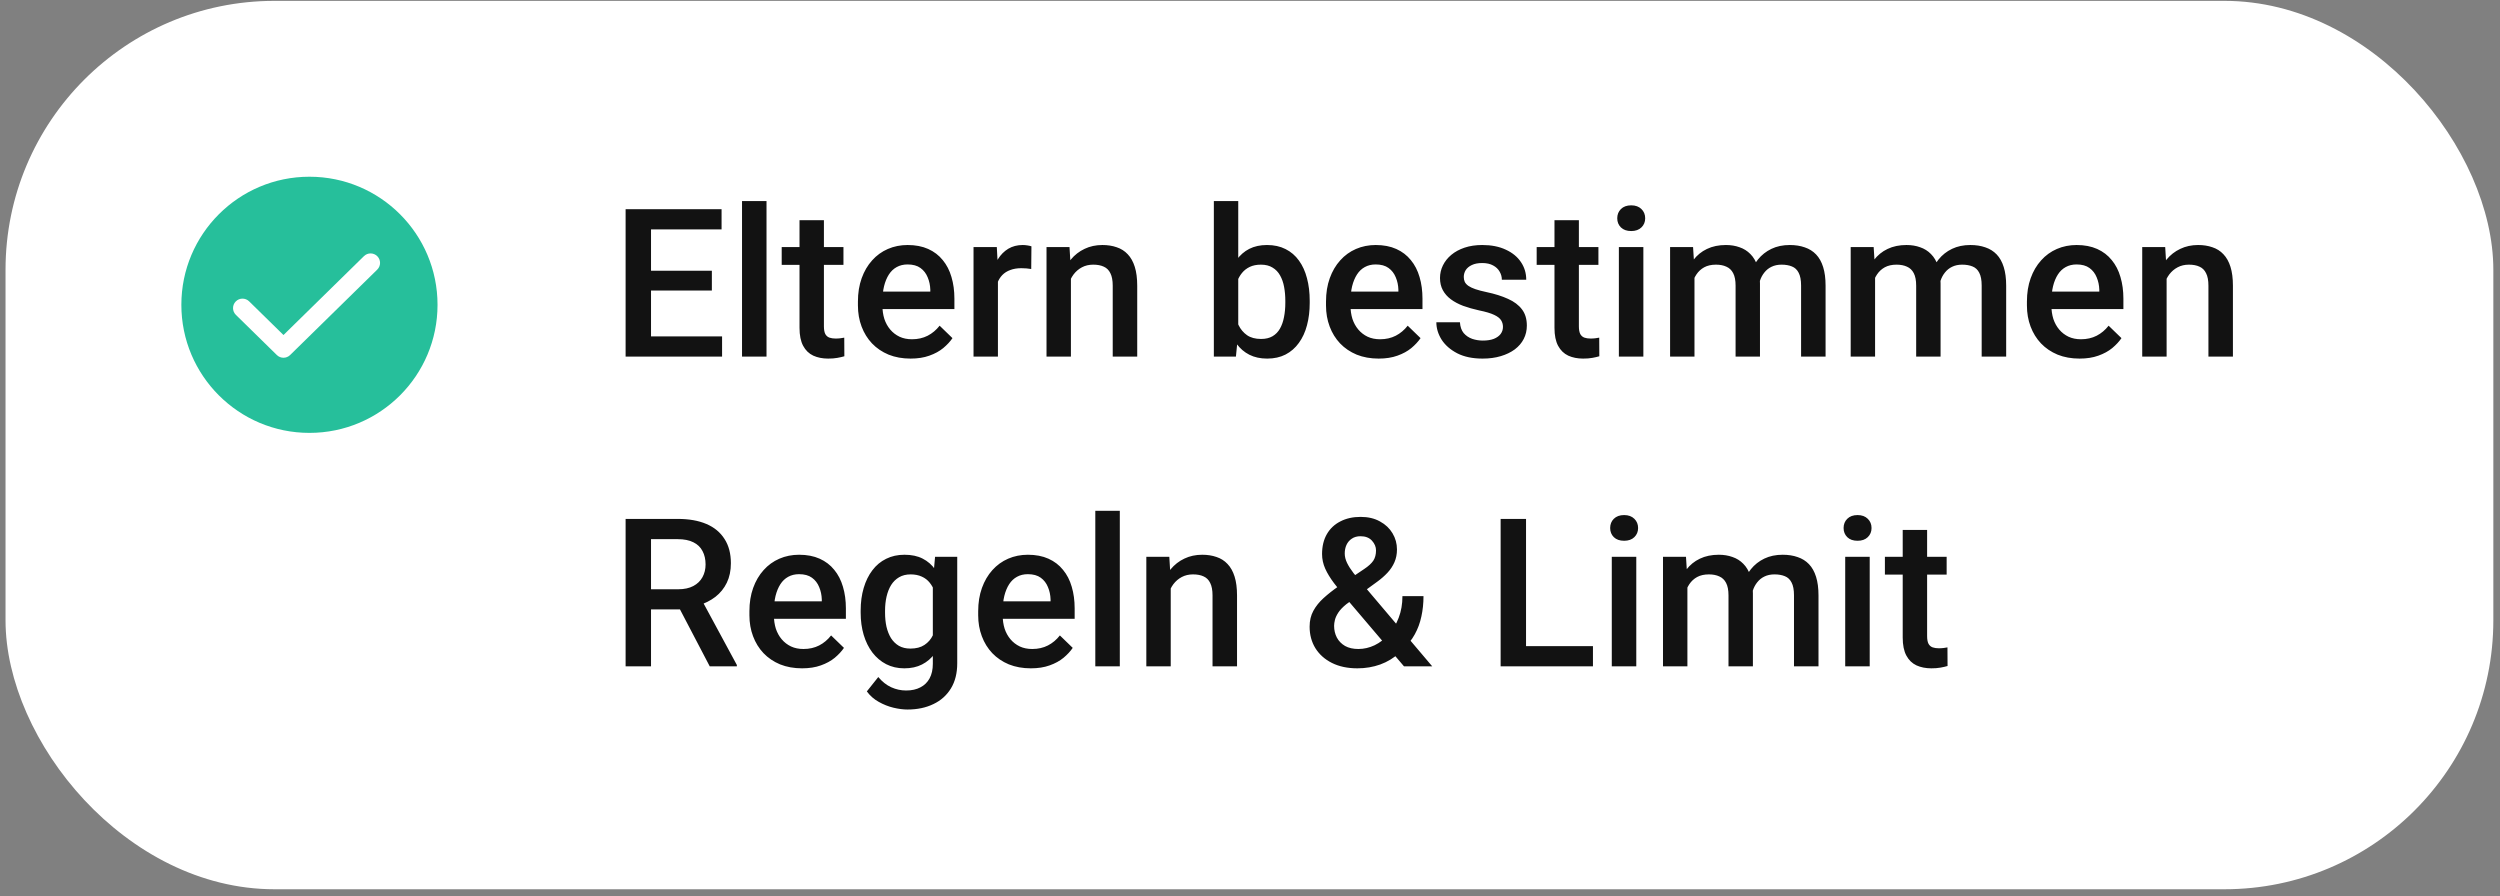 <?xml version="1.0" encoding="utf-8"?>
<svg xmlns="http://www.w3.org/2000/svg" fill="none" height="81" viewBox="0 0 226 81" width="226">
<rect x="0" y="0" width="226" height="81" fill="#808080" stroke="none"/>
<rect fill="white" height="80.311" rx="24.311" width="224.898" x="0.5" y="0.078"/>
<g clip-path="url(#clip0_5399_2712)">
<path clip-rule="evenodd" d="M27.974 39.133C34.369 39.133 39.553 33.949 39.553 27.555C39.553 21.16 34.369 15.976 27.974 15.976C21.58 15.976 16.395 21.16 16.395 27.555C16.395 33.949 21.58 39.133 27.974 39.133ZM34.1 24.376C34.438 24.045 34.443 23.504 34.112 23.166C33.781 22.828 33.239 22.823 32.902 23.154L25.627 30.286L22.521 27.241C22.183 26.91 21.642 26.915 21.311 27.253C20.98 27.59 20.985 28.132 21.323 28.463L25.028 32.096C25.361 32.422 25.893 32.422 26.226 32.096L34.1 24.376Z" fill="#26BF9B" fill-rule="evenodd"/>
</g>
<path d="M65.276 30.413L65.276 32.234L58.202 32.234L58.202 30.413L65.276 30.413ZM58.852 18.91L58.852 32.234L56.555 32.234L56.555 18.91L58.852 18.91ZM64.352 24.474L64.352 26.267L58.202 26.267L58.202 24.474L64.352 24.474ZM65.23 18.91L65.23 20.74L58.202 20.74L58.202 18.91L65.23 18.91ZM69.293 18.178L69.293 32.234L67.079 32.234L67.079 18.178L69.293 18.178ZM76.248 22.332L76.248 23.943L70.666 23.943L70.666 22.332L76.248 22.332ZM72.276 19.907L74.482 19.907L74.482 29.498C74.482 29.803 74.525 30.038 74.61 30.202C74.701 30.361 74.826 30.468 74.985 30.523C75.144 30.578 75.33 30.605 75.543 30.605C75.696 30.605 75.842 30.596 75.983 30.578C76.123 30.559 76.236 30.541 76.321 30.523L76.33 32.206C76.147 32.261 75.934 32.31 75.69 32.353C75.452 32.396 75.177 32.417 74.866 32.417C74.36 32.417 73.911 32.328 73.521 32.151C73.13 31.968 72.826 31.673 72.606 31.264C72.386 30.855 72.276 30.312 72.276 29.635L72.276 19.907ZM82.315 32.417C81.583 32.417 80.921 32.298 80.329 32.06C79.744 31.816 79.243 31.477 78.829 31.044C78.42 30.611 78.106 30.102 77.886 29.516C77.666 28.93 77.557 28.299 77.557 27.622L77.557 27.256C77.557 26.481 77.669 25.779 77.895 25.151C78.121 24.523 78.435 23.986 78.838 23.54C79.24 23.089 79.716 22.744 80.265 22.506C80.814 22.268 81.409 22.149 82.05 22.149C82.757 22.149 83.377 22.268 83.907 22.506C84.438 22.744 84.877 23.08 85.225 23.513C85.579 23.94 85.841 24.449 86.012 25.041C86.189 25.633 86.278 26.286 86.278 26.999L86.278 27.942L78.627 27.942L78.627 26.359L84.1 26.359L84.1 26.185C84.088 25.788 84.008 25.416 83.862 25.069C83.721 24.721 83.505 24.44 83.212 24.227C82.919 24.013 82.529 23.906 82.041 23.906C81.675 23.906 81.348 23.986 81.061 24.144C80.781 24.297 80.546 24.52 80.357 24.812C80.168 25.105 80.021 25.459 79.918 25.874C79.82 26.283 79.771 26.743 79.771 27.256L79.771 27.622C79.771 28.055 79.829 28.457 79.945 28.83C80.067 29.196 80.244 29.516 80.476 29.791C80.708 30.065 80.988 30.282 81.318 30.44C81.647 30.593 82.022 30.669 82.443 30.669C82.974 30.669 83.447 30.562 83.862 30.349C84.277 30.135 84.636 29.833 84.942 29.443L86.104 30.568C85.89 30.88 85.613 31.178 85.271 31.465C84.929 31.746 84.511 31.975 84.017 32.151C83.529 32.328 82.962 32.417 82.315 32.417ZM90.213 24.218L90.213 32.234L88.007 32.234L88.007 22.332L90.112 22.332L90.213 24.218ZM93.242 22.268L93.223 24.318C93.089 24.294 92.943 24.276 92.784 24.263C92.632 24.251 92.479 24.245 92.326 24.245C91.948 24.245 91.616 24.3 91.329 24.41C91.042 24.513 90.801 24.666 90.606 24.867C90.417 25.062 90.271 25.3 90.167 25.581C90.063 25.862 90.002 26.176 89.984 26.524L89.481 26.56C89.481 25.938 89.541 25.361 89.664 24.831C89.786 24.3 89.969 23.833 90.213 23.43C90.463 23.028 90.774 22.714 91.146 22.488C91.524 22.262 91.96 22.149 92.455 22.149C92.589 22.149 92.732 22.162 92.885 22.186C93.043 22.21 93.162 22.238 93.242 22.268ZM96.811 24.446L96.811 32.234L94.605 32.234L94.605 22.332L96.683 22.332L96.811 24.446ZM96.417 26.917L95.703 26.908C95.709 26.206 95.807 25.563 95.996 24.977C96.191 24.391 96.46 23.888 96.801 23.467C97.149 23.046 97.564 22.723 98.046 22.497C98.528 22.265 99.065 22.149 99.657 22.149C100.132 22.149 100.563 22.216 100.947 22.351C101.337 22.479 101.67 22.689 101.944 22.982C102.225 23.275 102.439 23.656 102.585 24.126C102.731 24.59 102.805 25.16 102.805 25.837L102.805 32.234L100.59 32.234L100.59 25.828C100.59 25.352 100.52 24.977 100.38 24.703C100.245 24.422 100.047 24.224 99.785 24.108C99.528 23.986 99.208 23.925 98.824 23.925C98.446 23.925 98.107 24.004 97.808 24.163C97.509 24.321 97.256 24.538 97.049 24.812C96.847 25.087 96.692 25.404 96.582 25.764C96.472 26.124 96.417 26.508 96.417 26.917ZM109.732 18.178L111.937 18.178L111.937 30.12L111.727 32.234L109.732 32.234L109.732 18.178ZM118.398 27.192L118.398 27.384C118.398 28.116 118.316 28.79 118.151 29.406C117.992 30.016 117.748 30.547 117.419 30.998C117.096 31.45 116.693 31.801 116.211 32.051C115.735 32.295 115.183 32.417 114.555 32.417C113.938 32.417 113.402 32.301 112.944 32.069C112.486 31.837 112.102 31.508 111.791 31.081C111.486 30.654 111.239 30.144 111.05 29.553C110.861 28.961 110.726 28.308 110.647 27.594L110.647 26.981C110.726 26.261 110.861 25.608 111.05 25.023C111.239 24.431 111.486 23.922 111.791 23.495C112.102 23.061 112.483 22.729 112.935 22.497C113.392 22.265 113.926 22.149 114.536 22.149C115.171 22.149 115.729 22.271 116.211 22.515C116.699 22.759 117.105 23.107 117.428 23.559C117.751 24.004 117.992 24.535 118.151 25.151C118.316 25.767 118.398 26.447 118.398 27.192ZM116.193 27.384L116.193 27.192C116.193 26.746 116.156 26.328 116.083 25.938C116.01 25.541 115.888 25.194 115.717 24.895C115.552 24.596 115.326 24.361 115.04 24.19C114.759 24.013 114.408 23.925 113.987 23.925C113.597 23.925 113.261 23.992 112.981 24.126C112.7 24.26 112.465 24.443 112.276 24.675C112.087 24.907 111.937 25.175 111.828 25.48C111.724 25.785 111.654 26.115 111.617 26.469L111.617 28.125C111.672 28.583 111.788 29.003 111.965 29.388C112.148 29.766 112.404 30.071 112.734 30.303C113.063 30.529 113.487 30.642 114.006 30.642C114.414 30.642 114.759 30.559 115.04 30.395C115.32 30.23 115.543 30.001 115.708 29.708C115.878 29.409 116 29.061 116.074 28.665C116.153 28.268 116.193 27.841 116.193 27.384ZM124.63 32.417C123.898 32.417 123.236 32.298 122.644 32.06C122.059 31.816 121.558 31.477 121.143 31.044C120.735 30.611 120.42 30.102 120.201 29.516C119.981 28.93 119.871 28.299 119.871 27.622L119.871 27.256C119.871 26.481 119.984 25.779 120.21 25.151C120.436 24.523 120.75 23.986 121.153 23.54C121.555 23.089 122.031 22.744 122.58 22.506C123.129 22.268 123.724 22.149 124.365 22.149C125.072 22.149 125.692 22.268 126.222 22.506C126.753 22.744 127.192 23.08 127.54 23.513C127.894 23.94 128.156 24.449 128.327 25.041C128.504 25.633 128.592 26.286 128.592 26.999L128.592 27.942L120.942 27.942L120.942 26.359L126.414 26.359L126.414 26.185C126.402 25.788 126.323 25.416 126.177 25.069C126.036 24.721 125.82 24.44 125.527 24.227C125.234 24.013 124.843 23.906 124.355 23.906C123.989 23.906 123.663 23.986 123.376 24.144C123.096 24.297 122.861 24.52 122.672 24.812C122.483 25.105 122.336 25.459 122.232 25.874C122.135 26.283 122.086 26.743 122.086 27.256L122.086 27.622C122.086 28.055 122.144 28.457 122.26 28.83C122.382 29.196 122.559 29.516 122.791 29.791C123.022 30.065 123.303 30.282 123.632 30.44C123.962 30.593 124.337 30.669 124.758 30.669C125.289 30.669 125.762 30.562 126.177 30.349C126.591 30.135 126.951 29.833 127.256 29.443L128.419 30.568C128.205 30.88 127.927 31.178 127.586 31.465C127.244 31.746 126.826 31.975 126.332 32.151C125.844 32.328 125.277 32.417 124.63 32.417ZM135.868 29.553C135.868 29.333 135.813 29.135 135.703 28.958C135.593 28.775 135.383 28.61 135.071 28.464C134.766 28.317 134.315 28.183 133.717 28.061C133.192 27.945 132.71 27.808 132.271 27.649C131.838 27.485 131.466 27.286 131.155 27.054C130.844 26.823 130.603 26.548 130.432 26.231C130.261 25.913 130.176 25.547 130.176 25.133C130.176 24.73 130.264 24.349 130.441 23.989C130.618 23.629 130.871 23.311 131.2 23.037C131.53 22.762 131.93 22.546 132.399 22.387C132.875 22.229 133.406 22.149 133.992 22.149C134.821 22.149 135.532 22.29 136.124 22.57C136.722 22.845 137.179 23.22 137.496 23.696C137.814 24.166 137.972 24.696 137.972 25.288L135.767 25.288C135.767 25.026 135.7 24.782 135.566 24.556C135.437 24.324 135.242 24.138 134.98 23.998C134.718 23.852 134.388 23.778 133.992 23.778C133.613 23.778 133.299 23.839 133.049 23.961C132.805 24.077 132.622 24.23 132.5 24.419C132.384 24.608 132.326 24.815 132.326 25.041C132.326 25.206 132.357 25.355 132.418 25.489C132.485 25.618 132.594 25.737 132.747 25.846C132.9 25.95 133.107 26.048 133.369 26.139C133.638 26.231 133.973 26.319 134.376 26.405C135.132 26.563 135.782 26.768 136.325 27.018C136.874 27.262 137.295 27.579 137.588 27.97C137.881 28.354 138.027 28.842 138.027 29.434C138.027 29.873 137.933 30.276 137.744 30.642C137.561 31.002 137.292 31.316 136.938 31.584C136.584 31.846 136.16 32.051 135.666 32.197C135.178 32.344 134.629 32.417 134.019 32.417C133.122 32.417 132.363 32.258 131.74 31.941C131.118 31.618 130.645 31.206 130.322 30.706C130.005 30.199 129.846 29.675 129.846 29.132L131.978 29.132C132.003 29.54 132.116 29.867 132.317 30.111C132.524 30.349 132.781 30.523 133.086 30.632C133.397 30.736 133.717 30.788 134.046 30.788C134.443 30.788 134.776 30.736 135.044 30.632C135.312 30.523 135.517 30.376 135.657 30.193C135.797 30.004 135.868 29.791 135.868 29.553ZM144.497 22.332L144.497 23.943L138.915 23.943L138.915 22.332L144.497 22.332ZM140.525 19.907L142.731 19.907L142.731 29.498C142.731 29.803 142.774 30.038 142.859 30.202C142.951 30.361 143.076 30.468 143.234 30.523C143.393 30.578 143.579 30.605 143.792 30.605C143.945 30.605 144.091 30.596 144.232 30.578C144.372 30.559 144.485 30.541 144.57 30.523L144.579 32.206C144.396 32.261 144.183 32.31 143.939 32.353C143.701 32.396 143.426 32.417 143.115 32.417C142.609 32.417 142.16 32.328 141.77 32.151C141.38 31.968 141.075 31.673 140.855 31.264C140.635 30.855 140.525 30.312 140.525 29.635L140.525 19.907ZM148.56 22.332L148.56 32.234L146.346 32.234L146.346 22.332L148.56 22.332ZM146.199 19.733C146.199 19.398 146.309 19.12 146.529 18.901C146.754 18.675 147.065 18.562 147.462 18.562C147.852 18.562 148.161 18.675 148.386 18.901C148.612 19.12 148.725 19.398 148.725 19.733C148.725 20.063 148.612 20.337 148.386 20.557C148.161 20.777 147.852 20.887 147.462 20.887C147.065 20.887 146.754 20.777 146.529 20.557C146.309 20.337 146.199 20.063 146.199 19.733ZM153.181 24.346L153.181 32.234L150.976 32.234L150.976 22.332L153.053 22.332L153.181 24.346ZM152.825 26.917L152.074 26.908C152.074 26.225 152.16 25.593 152.33 25.014C152.501 24.434 152.751 23.931 153.081 23.504C153.41 23.071 153.819 22.738 154.307 22.506C154.801 22.268 155.372 22.149 156.018 22.149C156.47 22.149 156.882 22.216 157.254 22.351C157.632 22.479 157.958 22.683 158.233 22.964C158.514 23.244 158.727 23.604 158.873 24.044C159.026 24.483 159.102 25.014 159.102 25.636L159.102 32.234L156.897 32.234L156.897 25.828C156.897 25.346 156.824 24.968 156.677 24.693C156.537 24.419 156.332 24.224 156.064 24.108C155.802 23.986 155.488 23.925 155.121 23.925C154.707 23.925 154.353 24.004 154.06 24.163C153.773 24.321 153.538 24.538 153.355 24.812C153.172 25.087 153.038 25.404 152.953 25.764C152.867 26.124 152.825 26.508 152.825 26.917ZM158.965 26.331L157.931 26.56C157.931 25.962 158.013 25.398 158.178 24.867C158.349 24.33 158.596 23.861 158.919 23.458C159.249 23.049 159.654 22.729 160.136 22.497C160.618 22.265 161.17 22.149 161.793 22.149C162.299 22.149 162.75 22.22 163.147 22.36C163.55 22.494 163.891 22.708 164.172 23C164.453 23.293 164.666 23.674 164.813 24.144C164.959 24.608 165.032 25.169 165.032 25.828L165.032 32.234L162.818 32.234L162.818 25.819C162.818 25.319 162.744 24.931 162.598 24.657C162.458 24.382 162.256 24.193 161.994 24.089C161.732 23.98 161.417 23.925 161.051 23.925C160.71 23.925 160.408 23.989 160.145 24.117C159.889 24.239 159.673 24.413 159.496 24.639C159.319 24.858 159.185 25.111 159.093 25.398C159.008 25.685 158.965 25.996 158.965 26.331ZM169.507 24.346L169.507 32.234L167.302 32.234L167.302 22.332L169.379 22.332L169.507 24.346ZM169.15 26.917L168.4 26.908C168.4 26.225 168.485 25.593 168.656 25.014C168.827 24.434 169.077 23.931 169.406 23.504C169.736 23.071 170.145 22.738 170.633 22.506C171.127 22.268 171.697 22.149 172.344 22.149C172.795 22.149 173.207 22.216 173.579 22.351C173.958 22.479 174.284 22.683 174.558 22.964C174.839 23.244 175.053 23.604 175.199 24.044C175.352 24.483 175.428 25.014 175.428 25.636L175.428 32.234L173.222 32.234L173.222 25.828C173.222 25.346 173.149 24.968 173.003 24.693C172.862 24.419 172.658 24.224 172.39 24.108C172.127 23.986 171.813 23.925 171.447 23.925C171.032 23.925 170.678 24.004 170.386 24.163C170.099 24.321 169.864 24.538 169.681 24.812C169.498 25.087 169.364 25.404 169.278 25.764C169.193 26.124 169.15 26.508 169.15 26.917ZM175.291 26.331L174.256 26.56C174.256 25.962 174.339 25.398 174.504 24.867C174.674 24.33 174.921 23.861 175.245 23.458C175.574 23.049 175.98 22.729 176.462 22.497C176.944 22.265 177.496 22.149 178.118 22.149C178.625 22.149 179.076 22.22 179.473 22.36C179.875 22.494 180.217 22.708 180.498 23C180.778 23.293 180.992 23.674 181.138 24.144C181.285 24.608 181.358 25.169 181.358 25.828L181.358 32.234L179.143 32.234L179.143 25.819C179.143 25.319 179.07 24.931 178.924 24.657C178.783 24.382 178.582 24.193 178.32 24.089C178.057 23.98 177.743 23.925 177.377 23.925C177.035 23.925 176.733 23.989 176.471 24.117C176.215 24.239 175.998 24.413 175.821 24.639C175.644 24.858 175.51 25.111 175.419 25.398C175.333 25.685 175.291 25.996 175.291 26.331ZM187.992 32.417C187.26 32.417 186.598 32.298 186.007 32.06C185.421 31.816 184.921 31.477 184.506 31.044C184.097 30.611 183.783 30.102 183.563 29.516C183.344 28.93 183.234 28.299 183.234 27.622L183.234 27.256C183.234 26.481 183.347 25.779 183.572 25.151C183.798 24.523 184.112 23.986 184.515 23.54C184.918 23.089 185.393 22.744 185.942 22.506C186.492 22.268 187.086 22.149 187.727 22.149C188.435 22.149 189.054 22.268 189.585 22.506C190.115 22.744 190.555 23.08 190.902 23.513C191.256 23.94 191.519 24.449 191.689 25.041C191.866 25.633 191.955 26.286 191.955 26.999L191.955 27.942L184.304 27.942L184.304 26.359L189.777 26.359L189.777 26.185C189.765 25.788 189.685 25.416 189.539 25.069C189.399 24.721 189.182 24.44 188.889 24.227C188.596 24.013 188.206 23.906 187.718 23.906C187.352 23.906 187.025 23.986 186.739 24.144C186.458 24.297 186.223 24.52 186.034 24.812C185.845 25.105 185.698 25.459 185.595 25.874C185.497 26.283 185.448 26.743 185.448 27.256L185.448 27.622C185.448 28.055 185.506 28.457 185.622 28.83C185.744 29.196 185.921 29.516 186.153 29.791C186.385 30.065 186.665 30.282 186.995 30.44C187.324 30.593 187.699 30.669 188.12 30.669C188.651 30.669 189.124 30.562 189.539 30.349C189.954 30.135 190.314 29.833 190.619 29.443L191.781 30.568C191.567 30.88 191.29 31.178 190.948 31.465C190.606 31.746 190.189 31.975 189.694 32.151C189.206 32.328 188.639 32.417 187.992 32.417ZM195.862 24.446L195.862 32.234L193.657 32.234L193.657 22.332L195.734 22.332L195.862 24.446ZM195.469 26.917L194.755 26.908C194.761 26.206 194.859 25.563 195.048 24.977C195.243 24.391 195.511 23.888 195.853 23.467C196.201 23.046 196.616 22.723 197.098 22.497C197.58 22.265 198.117 22.149 198.708 22.149C199.184 22.149 199.614 22.216 199.999 22.351C200.389 22.479 200.722 22.689 200.996 22.982C201.277 23.275 201.49 23.656 201.637 24.126C201.783 24.59 201.856 25.16 201.856 25.837L201.856 32.234L199.642 32.234L199.642 25.828C199.642 25.352 199.572 24.977 199.431 24.703C199.297 24.422 199.099 24.224 198.836 24.108C198.58 23.986 198.26 23.925 197.876 23.925C197.497 23.925 197.159 24.004 196.86 24.163C196.561 24.321 196.308 24.538 196.1 24.812C195.899 25.087 195.743 25.404 195.633 25.764C195.524 26.124 195.469 26.508 195.469 26.917ZM56.555 46.91L61.268 46.91C62.28 46.91 63.144 47.062 63.857 47.367C64.571 47.672 65.117 48.124 65.495 48.722C65.88 49.314 66.072 50.046 66.072 50.918C66.072 51.583 65.95 52.169 65.706 52.675C65.462 53.181 65.117 53.608 64.672 53.956C64.227 54.298 63.696 54.563 63.08 54.752L62.384 55.091L58.147 55.091L58.129 53.27L61.304 53.27C61.853 53.27 62.311 53.172 62.677 52.977C63.043 52.782 63.318 52.516 63.501 52.181C63.69 51.839 63.784 51.455 63.784 51.028C63.784 50.564 63.693 50.162 63.51 49.82C63.333 49.472 63.058 49.207 62.686 49.024C62.314 48.835 61.841 48.74 61.268 48.74L58.852 48.74L58.852 60.234L56.555 60.234L56.555 46.91ZM64.159 60.234L61.03 54.249L63.436 54.24L66.612 60.115L66.612 60.234L64.159 60.234ZM72.505 60.417C71.773 60.417 71.111 60.298 70.519 60.06C69.934 59.816 69.433 59.477 69.019 59.044C68.61 58.611 68.296 58.102 68.076 57.516C67.856 56.93 67.747 56.299 67.747 55.622L67.747 55.256C67.747 54.481 67.859 53.779 68.085 53.151C68.311 52.523 68.625 51.986 69.028 51.54C69.43 51.089 69.906 50.744 70.455 50.506C71.004 50.268 71.599 50.149 72.24 50.149C72.948 50.149 73.567 50.268 74.097 50.506C74.628 50.744 75.067 51.08 75.415 51.513C75.769 51.94 76.031 52.449 76.202 53.041C76.379 53.633 76.468 54.286 76.468 54.999L76.468 55.942L68.817 55.942L68.817 54.359L74.29 54.359L74.29 54.185C74.278 53.788 74.198 53.416 74.052 53.069C73.911 52.721 73.695 52.44 73.402 52.227C73.109 52.013 72.719 51.906 72.231 51.906C71.865 51.906 71.538 51.986 71.251 52.144C70.971 52.297 70.736 52.52 70.547 52.812C70.358 53.105 70.211 53.459 70.108 53.874C70.01 54.283 69.961 54.743 69.961 55.256L69.961 55.622C69.961 56.055 70.019 56.458 70.135 56.83C70.257 57.196 70.434 57.516 70.666 57.791C70.898 58.065 71.178 58.282 71.508 58.44C71.837 58.593 72.212 58.669 72.633 58.669C73.164 58.669 73.637 58.562 74.052 58.349C74.467 58.135 74.826 57.833 75.132 57.443L76.294 58.568C76.08 58.88 75.803 59.178 75.461 59.465C75.119 59.746 74.701 59.975 74.207 60.151C73.719 60.328 73.152 60.417 72.505 60.417ZM84.53 50.332L86.534 50.332L86.534 59.959C86.534 60.85 86.345 61.607 85.966 62.229C85.588 62.851 85.061 63.324 84.383 63.647C83.706 63.977 82.922 64.141 82.031 64.141C81.653 64.141 81.232 64.087 80.769 63.977C80.311 63.867 79.866 63.69 79.433 63.446C79.005 63.208 78.649 62.894 78.362 62.503L79.396 61.204C79.75 61.625 80.14 61.933 80.567 62.128C80.994 62.323 81.443 62.421 81.913 62.421C82.419 62.421 82.849 62.326 83.203 62.137C83.563 61.954 83.84 61.683 84.036 61.323C84.231 60.963 84.328 60.524 84.328 60.005L84.328 52.574L84.53 50.332ZM77.804 55.393L77.804 55.201C77.804 54.45 77.895 53.767 78.078 53.151C78.261 52.529 78.524 51.995 78.865 51.55C79.207 51.098 79.622 50.753 80.11 50.515C80.598 50.271 81.15 50.149 81.766 50.149C82.407 50.149 82.953 50.265 83.404 50.497C83.862 50.729 84.243 51.061 84.548 51.495C84.853 51.922 85.091 52.434 85.262 53.032C85.439 53.624 85.57 54.283 85.655 55.009L85.655 55.622C85.576 56.329 85.442 56.976 85.253 57.562C85.064 58.147 84.814 58.654 84.502 59.081C84.191 59.508 83.807 59.837 83.349 60.069C82.898 60.301 82.364 60.417 81.748 60.417C81.144 60.417 80.598 60.292 80.11 60.042C79.628 59.792 79.213 59.441 78.865 58.989C78.524 58.538 78.261 58.007 78.078 57.397C77.895 56.781 77.804 56.113 77.804 55.393ZM80.009 55.201L80.009 55.393C80.009 55.844 80.052 56.265 80.137 56.656C80.229 57.046 80.366 57.391 80.549 57.69C80.738 57.983 80.976 58.215 81.263 58.385C81.556 58.55 81.9 58.632 82.297 58.632C82.816 58.632 83.24 58.523 83.569 58.303C83.904 58.083 84.161 57.788 84.338 57.415C84.521 57.037 84.649 56.616 84.722 56.153L84.722 54.496C84.685 54.136 84.609 53.801 84.493 53.489C84.383 53.178 84.234 52.907 84.045 52.675C83.856 52.437 83.618 52.254 83.331 52.126C83.044 51.992 82.706 51.925 82.315 51.925C81.919 51.925 81.574 52.01 81.281 52.181C80.988 52.352 80.747 52.587 80.558 52.886C80.375 53.184 80.238 53.532 80.146 53.929C80.055 54.325 80.009 54.749 80.009 55.201ZM93.187 60.417C92.455 60.417 91.793 60.298 91.201 60.06C90.615 59.816 90.115 59.477 89.7 59.044C89.291 58.611 88.977 58.102 88.758 57.516C88.538 56.93 88.428 56.299 88.428 55.622L88.428 55.256C88.428 54.481 88.541 53.779 88.767 53.151C88.993 52.523 89.307 51.986 89.709 51.54C90.112 51.089 90.588 50.744 91.137 50.506C91.686 50.268 92.281 50.149 92.921 50.149C93.629 50.149 94.248 50.268 94.779 50.506C95.31 50.744 95.749 51.08 96.097 51.513C96.451 51.94 96.713 52.449 96.884 53.041C97.061 53.633 97.149 54.286 97.149 54.999L97.149 55.942L89.499 55.942L89.499 54.359L94.971 54.359L94.971 54.185C94.959 53.788 94.88 53.416 94.733 53.069C94.593 52.721 94.376 52.44 94.084 52.227C93.791 52.013 93.4 51.906 92.912 51.906C92.546 51.906 92.22 51.986 91.933 52.144C91.652 52.297 91.418 52.52 91.228 52.812C91.039 53.105 90.893 53.459 90.789 53.874C90.692 54.283 90.643 54.743 90.643 55.256L90.643 55.622C90.643 56.055 90.701 56.458 90.817 56.83C90.939 57.196 91.115 57.516 91.347 57.791C91.579 58.065 91.86 58.282 92.189 58.44C92.519 58.593 92.894 58.669 93.315 58.669C93.846 58.669 94.318 58.562 94.733 58.349C95.148 58.135 95.508 57.833 95.813 57.443L96.975 58.568C96.762 58.88 96.484 59.178 96.142 59.465C95.801 59.746 95.383 59.975 94.889 60.151C94.401 60.328 93.833 60.417 93.187 60.417ZM101.231 46.178L101.231 60.234L99.016 60.234L99.016 46.178L101.231 46.178ZM105.834 52.446L105.834 60.234L103.628 60.234L103.628 50.332L105.705 50.332L105.834 52.446ZM105.44 54.917L104.726 54.908C104.732 54.206 104.83 53.563 105.019 52.977C105.214 52.391 105.483 51.888 105.824 51.467C106.172 51.046 106.587 50.723 107.069 50.497C107.551 50.265 108.088 50.149 108.68 50.149C109.155 50.149 109.586 50.217 109.97 50.351C110.36 50.479 110.693 50.689 110.967 50.982C111.248 51.275 111.462 51.656 111.608 52.126C111.754 52.59 111.828 53.16 111.828 53.837L111.828 60.234L109.613 60.234L109.613 53.828C109.613 53.352 109.543 52.977 109.403 52.703C109.268 52.422 109.07 52.224 108.808 52.108C108.551 51.986 108.231 51.925 107.847 51.925C107.469 51.925 107.13 52.004 106.831 52.163C106.532 52.321 106.279 52.538 106.072 52.812C105.87 53.087 105.715 53.404 105.605 53.764C105.495 54.124 105.44 54.508 105.44 54.917ZM121.024 52.986L123.321 51.44C123.706 51.183 123.98 50.933 124.145 50.689C124.31 50.439 124.392 50.128 124.392 49.756C124.392 49.439 124.27 49.146 124.026 48.877C123.782 48.609 123.437 48.475 122.992 48.475C122.681 48.475 122.418 48.548 122.205 48.694C121.991 48.835 121.83 49.024 121.72 49.262C121.616 49.493 121.564 49.753 121.564 50.039C121.564 50.314 121.635 50.598 121.775 50.891C121.915 51.177 122.107 51.479 122.351 51.797C122.595 52.108 122.87 52.443 123.175 52.803L129.471 60.234L126.918 60.234L121.775 54.185C121.329 53.648 120.936 53.157 120.594 52.712C120.253 52.26 119.987 51.824 119.798 51.403C119.609 50.976 119.514 50.537 119.514 50.085C119.514 49.39 119.658 48.792 119.945 48.292C120.231 47.791 120.637 47.407 121.162 47.139C121.686 46.864 122.299 46.727 123.001 46.727C123.678 46.727 124.261 46.864 124.749 47.139C125.243 47.407 125.621 47.764 125.884 48.209C126.152 48.655 126.286 49.143 126.286 49.673C126.286 50.094 126.21 50.479 126.058 50.827C125.905 51.174 125.695 51.492 125.426 51.778C125.158 52.065 124.847 52.337 124.493 52.593L121.702 54.624C121.378 54.887 121.137 55.14 120.979 55.384C120.826 55.622 120.725 55.841 120.677 56.043C120.628 56.244 120.603 56.421 120.603 56.573C120.603 56.964 120.686 57.318 120.851 57.635C121.021 57.952 121.268 58.205 121.592 58.395C121.921 58.578 122.321 58.669 122.791 58.669C123.297 58.669 123.788 58.556 124.264 58.331C124.74 58.099 125.167 57.772 125.545 57.351C125.923 56.93 126.222 56.427 126.442 55.841C126.668 55.256 126.78 54.606 126.78 53.892L128.684 53.892C128.684 54.539 128.62 55.152 128.492 55.731C128.37 56.311 128.171 56.848 127.897 57.342C127.628 57.836 127.275 58.279 126.835 58.669C126.793 58.712 126.744 58.767 126.689 58.834C126.64 58.895 126.591 58.947 126.543 58.989C126.018 59.471 125.429 59.831 124.776 60.069C124.13 60.301 123.44 60.417 122.708 60.417C121.824 60.417 121.058 60.255 120.411 59.932C119.765 59.609 119.264 59.163 118.911 58.596C118.563 58.029 118.389 57.379 118.389 56.647C118.389 56.104 118.502 55.628 118.728 55.219C118.953 54.804 119.261 54.42 119.652 54.066C120.048 53.706 120.506 53.346 121.024 52.986ZM144.003 58.413L144.003 60.234L137.313 60.234L137.313 58.413L144.003 58.413ZM137.954 46.91L137.954 60.234L135.657 60.234L135.657 46.91L137.954 46.91ZM147.92 50.332L147.92 60.234L145.705 60.234L145.705 50.332L147.92 50.332ZM145.559 47.733C145.559 47.398 145.668 47.12 145.888 46.901C146.114 46.675 146.425 46.562 146.821 46.562C147.212 46.562 147.52 46.675 147.746 46.901C147.971 47.12 148.084 47.398 148.084 47.733C148.084 48.063 147.971 48.337 147.746 48.557C147.52 48.777 147.212 48.886 146.821 48.886C146.425 48.886 146.114 48.777 145.888 48.557C145.668 48.337 145.559 48.063 145.559 47.733ZM152.541 52.346L152.541 60.234L150.335 60.234L150.335 50.332L152.413 50.332L152.541 52.346ZM152.184 54.917L151.434 54.908C151.434 54.225 151.519 53.593 151.69 53.014C151.861 52.434 152.111 51.931 152.44 51.504C152.77 51.071 153.178 50.738 153.666 50.506C154.161 50.268 154.731 50.149 155.378 50.149C155.829 50.149 156.241 50.217 156.613 50.351C156.991 50.479 157.318 50.683 157.592 50.964C157.873 51.244 158.086 51.604 158.233 52.044C158.385 52.483 158.462 53.014 158.462 53.636L158.462 60.234L156.256 60.234L156.256 53.828C156.256 53.346 156.183 52.968 156.037 52.693C155.896 52.419 155.692 52.224 155.423 52.108C155.161 51.986 154.847 51.925 154.481 51.925C154.066 51.925 153.712 52.004 153.419 52.163C153.133 52.321 152.898 52.538 152.715 52.812C152.532 53.087 152.398 53.404 152.312 53.764C152.227 54.124 152.184 54.508 152.184 54.917ZM158.324 54.331L157.29 54.56C157.29 53.962 157.373 53.398 157.537 52.867C157.708 52.33 157.955 51.861 158.279 51.458C158.608 51.049 159.014 50.729 159.496 50.497C159.978 50.265 160.53 50.149 161.152 50.149C161.658 50.149 162.11 50.219 162.506 50.36C162.909 50.494 163.251 50.708 163.531 51C163.812 51.293 164.026 51.675 164.172 52.144C164.318 52.608 164.392 53.169 164.392 53.828L164.392 60.234L162.177 60.234L162.177 53.819C162.177 53.319 162.104 52.931 161.957 52.657C161.817 52.382 161.616 52.193 161.353 52.089C161.091 51.98 160.777 51.925 160.411 51.925C160.069 51.925 159.767 51.989 159.505 52.117C159.249 52.239 159.032 52.413 158.855 52.639C158.678 52.858 158.544 53.111 158.453 53.398C158.367 53.685 158.324 53.996 158.324 54.331ZM169.022 50.332L169.022 60.234L166.807 60.234L166.807 50.332L169.022 50.332ZM166.661 47.733C166.661 47.398 166.771 47.12 166.991 46.901C167.216 46.675 167.527 46.562 167.924 46.562C168.314 46.562 168.622 46.675 168.848 46.901C169.074 47.12 169.187 47.398 169.187 47.733C169.187 48.063 169.074 48.337 168.848 48.557C168.622 48.777 168.314 48.886 167.924 48.886C167.527 48.886 167.216 48.777 166.991 48.557C166.771 48.337 166.661 48.063 166.661 47.733ZM175.977 50.332L175.977 51.943L170.395 51.943L170.395 50.332L175.977 50.332ZM172.005 47.907L174.211 47.907L174.211 57.498C174.211 57.803 174.253 58.038 174.339 58.202C174.43 58.361 174.555 58.468 174.714 58.523C174.873 58.578 175.059 58.605 175.272 58.605C175.425 58.605 175.571 58.596 175.712 58.578C175.852 58.559 175.965 58.541 176.05 58.523L176.059 60.206C175.876 60.261 175.663 60.31 175.419 60.353C175.181 60.396 174.906 60.417 174.595 60.417C174.089 60.417 173.64 60.328 173.25 60.151C172.859 59.968 172.554 59.673 172.335 59.264C172.115 58.855 172.005 58.312 172.005 57.635L172.005 47.907Z" fill="#121212"/>
<defs>
<clipPath id="clip0_5399_2712">
<rect fill="white" height="24.311" transform="translate(15.694 15.274)" width="24.311"/>
</clipPath>
</defs>
</svg>